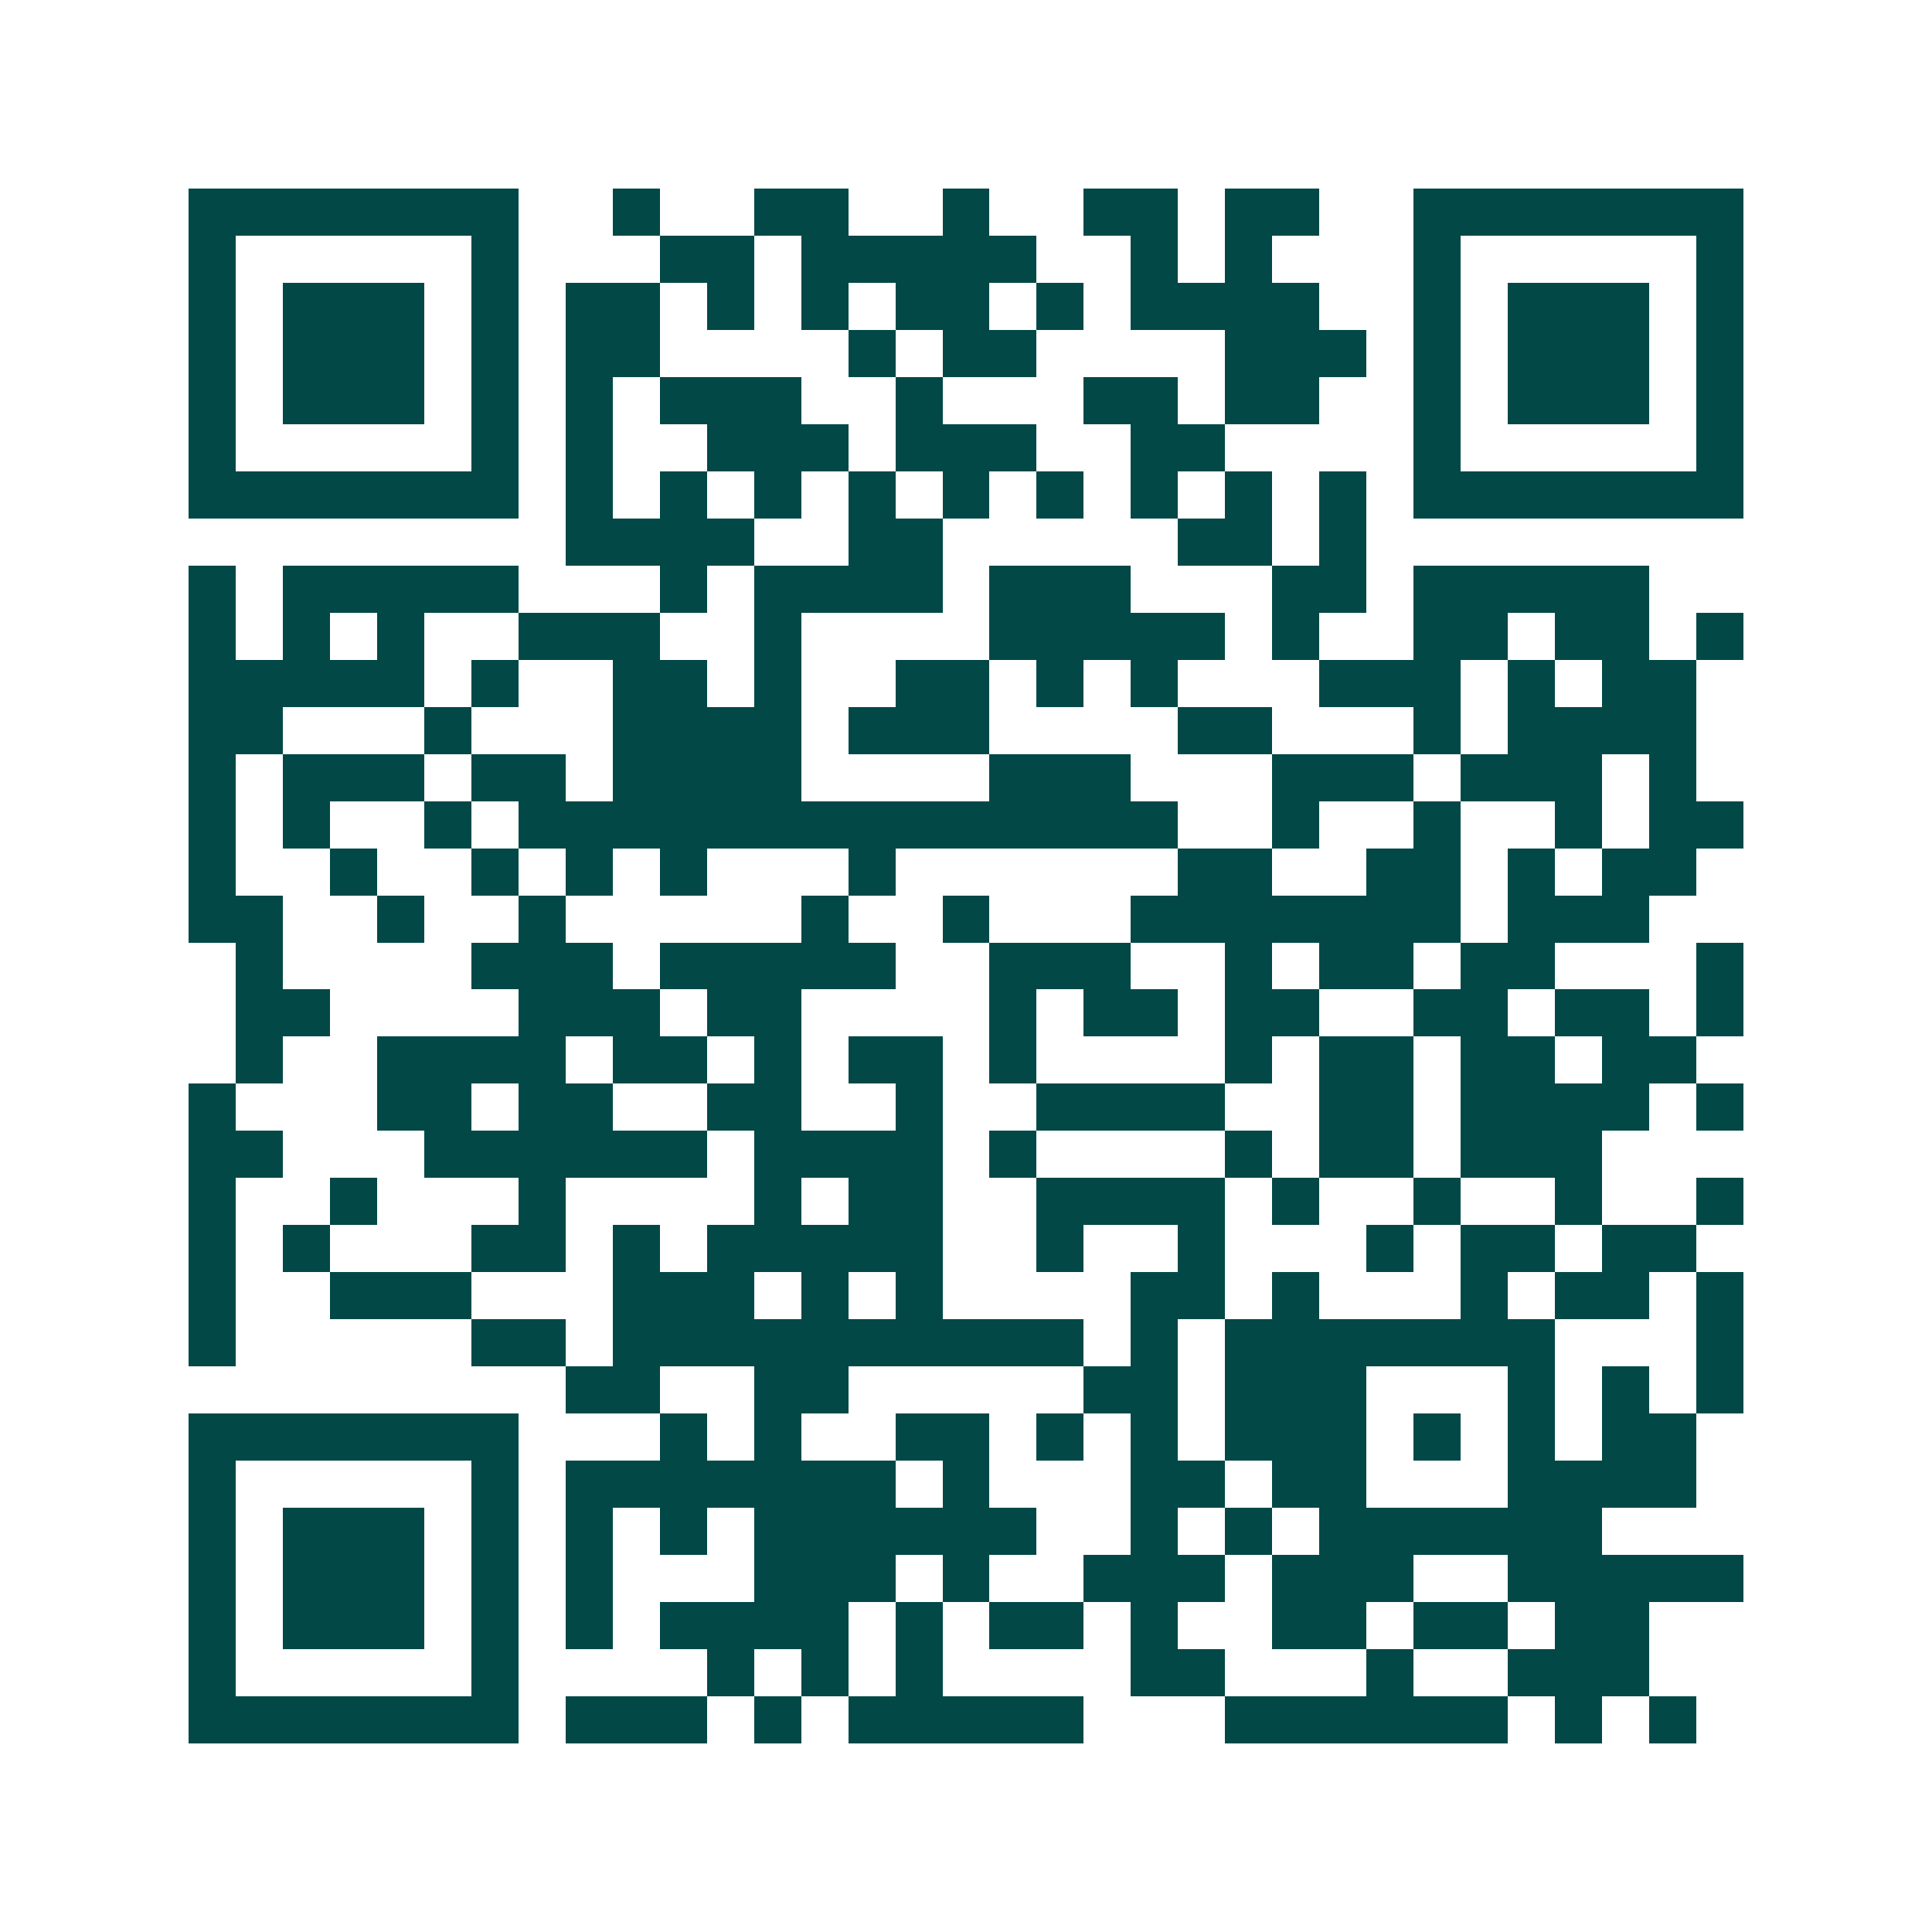 <svg xmlns="http://www.w3.org/2000/svg" width="200" height="200" viewBox="0 0 41 41" shape-rendering="crispEdges"><path fill="#ffffff" d="M0 0h41v41H0z"/><path stroke="#014847" d="M4 4.5h7m2 0h1m2 0h2m2 0h1m2 0h2m1 0h2m2 0h7M4 5.5h1m5 0h1m3 0h2m1 0h5m2 0h1m1 0h1m3 0h1m5 0h1M4 6.5h1m1 0h3m1 0h1m1 0h2m1 0h1m1 0h1m1 0h2m1 0h1m1 0h4m2 0h1m1 0h3m1 0h1M4 7.5h1m1 0h3m1 0h1m1 0h2m4 0h1m1 0h2m4 0h3m1 0h1m1 0h3m1 0h1M4 8.5h1m1 0h3m1 0h1m1 0h1m1 0h3m2 0h1m3 0h2m1 0h2m2 0h1m1 0h3m1 0h1M4 9.5h1m5 0h1m1 0h1m2 0h3m1 0h3m2 0h2m4 0h1m5 0h1M4 10.5h7m1 0h1m1 0h1m1 0h1m1 0h1m1 0h1m1 0h1m1 0h1m1 0h1m1 0h1m1 0h7M12 11.5h4m2 0h2m5 0h2m1 0h1M4 12.5h1m1 0h5m3 0h1m1 0h4m1 0h3m3 0h2m1 0h5M4 13.5h1m1 0h1m1 0h1m2 0h3m2 0h1m4 0h5m1 0h1m2 0h2m1 0h2m1 0h1M4 14.5h5m1 0h1m2 0h2m1 0h1m2 0h2m1 0h1m1 0h1m3 0h3m1 0h1m1 0h2M4 15.5h2m3 0h1m3 0h4m1 0h3m4 0h2m3 0h1m1 0h4M4 16.5h1m1 0h3m1 0h2m1 0h4m4 0h3m3 0h3m1 0h3m1 0h1M4 17.5h1m1 0h1m2 0h1m1 0h14m2 0h1m2 0h1m2 0h1m1 0h2M4 18.5h1m2 0h1m2 0h1m1 0h1m1 0h1m3 0h1m6 0h2m2 0h2m1 0h1m1 0h2M4 19.5h2m2 0h1m2 0h1m5 0h1m2 0h1m3 0h7m1 0h3M5 20.5h1m4 0h3m1 0h5m2 0h3m2 0h1m1 0h2m1 0h2m3 0h1M5 21.5h2m4 0h3m1 0h2m4 0h1m1 0h2m1 0h2m2 0h2m1 0h2m1 0h1M5 22.5h1m2 0h4m1 0h2m1 0h1m1 0h2m1 0h1m4 0h1m1 0h2m1 0h2m1 0h2M4 23.5h1m3 0h2m1 0h2m2 0h2m2 0h1m2 0h4m2 0h2m1 0h4m1 0h1M4 24.5h2m3 0h6m1 0h4m1 0h1m4 0h1m1 0h2m1 0h3M4 25.5h1m2 0h1m3 0h1m4 0h1m1 0h2m2 0h4m1 0h1m2 0h1m2 0h1m2 0h1M4 26.5h1m1 0h1m3 0h2m1 0h1m1 0h5m2 0h1m2 0h1m3 0h1m1 0h2m1 0h2M4 27.5h1m2 0h3m3 0h3m1 0h1m1 0h1m4 0h2m1 0h1m3 0h1m1 0h2m1 0h1M4 28.5h1m5 0h2m1 0h10m1 0h1m1 0h7m3 0h1M12 29.5h2m2 0h2m5 0h2m1 0h3m3 0h1m1 0h1m1 0h1M4 30.5h7m3 0h1m1 0h1m2 0h2m1 0h1m1 0h1m1 0h3m1 0h1m1 0h1m1 0h2M4 31.5h1m5 0h1m1 0h7m1 0h1m3 0h2m1 0h2m3 0h4M4 32.5h1m1 0h3m1 0h1m1 0h1m1 0h1m1 0h6m2 0h1m1 0h1m1 0h6M4 33.5h1m1 0h3m1 0h1m1 0h1m3 0h3m1 0h1m2 0h3m1 0h3m2 0h5M4 34.5h1m1 0h3m1 0h1m1 0h1m1 0h4m1 0h1m1 0h2m1 0h1m2 0h2m1 0h2m1 0h2M4 35.5h1m5 0h1m4 0h1m1 0h1m1 0h1m4 0h2m3 0h1m2 0h3M4 36.5h7m1 0h3m1 0h1m1 0h5m3 0h6m1 0h1m1 0h1"/></svg>
